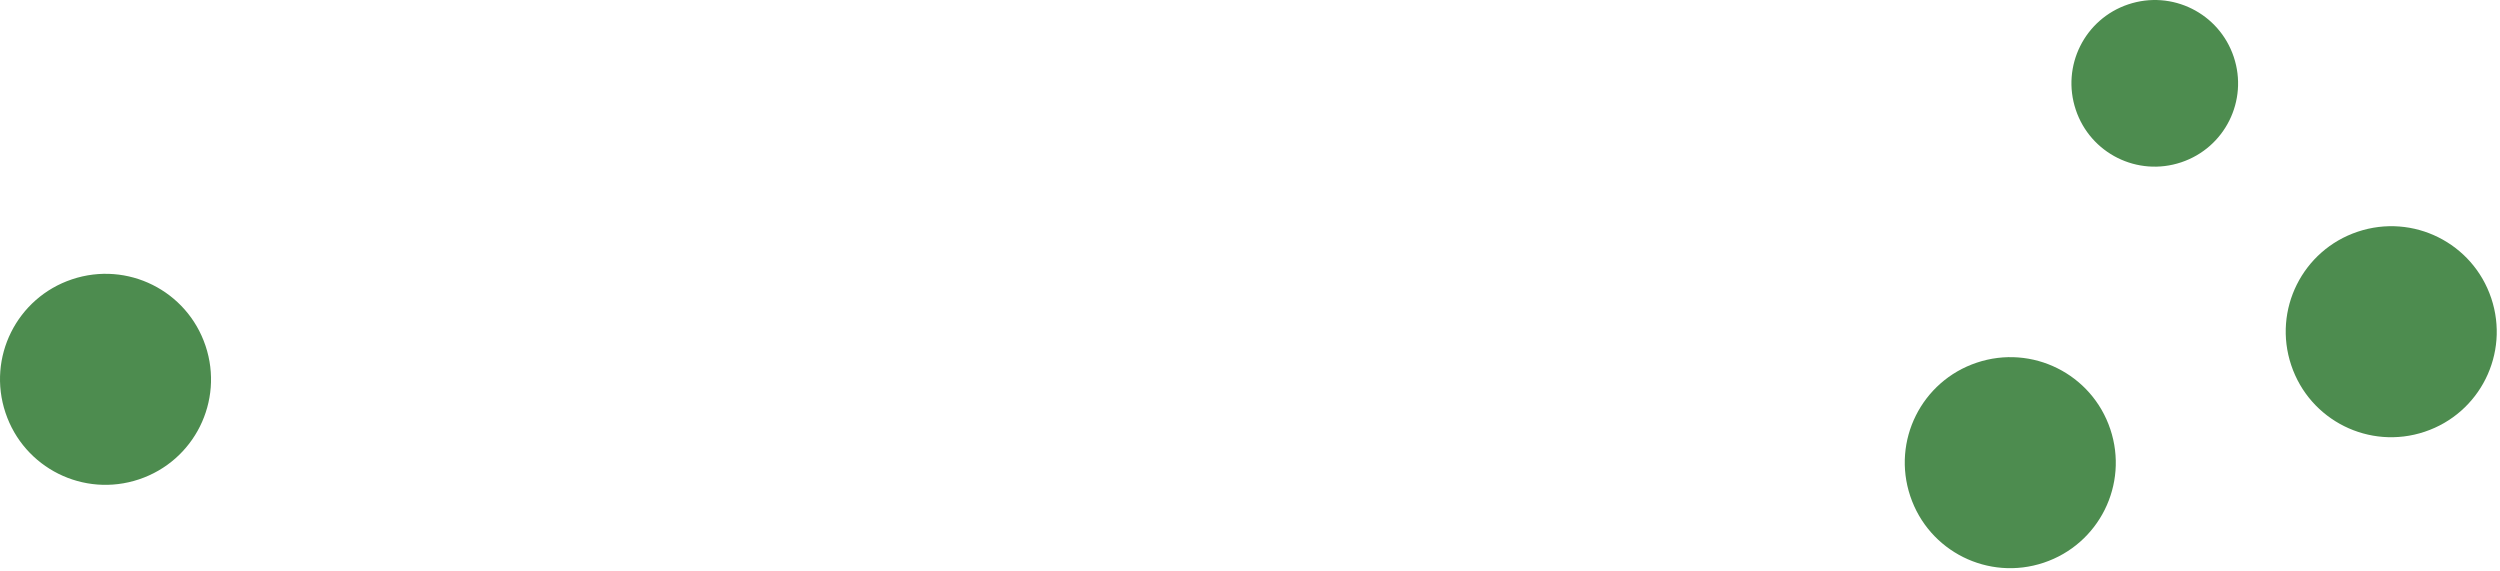 <?xml version="1.0" encoding="UTF-8"?> <svg xmlns="http://www.w3.org/2000/svg" width="210" height="48" viewBox="0 0 210 48" fill="none"> <path d="M187.635 4.78C188.863 8.45 186.891 12.408 183.22 13.635C179.55 14.863 175.592 12.891 174.365 9.22C173.137 5.55 175.109 1.592 178.78 0.365C182.45 -0.863 186.408 1.109 187.635 4.78Z" fill="#4D8C4F"></path> <path d="M177.266 36.052C178.82 40.7 176.323 45.711 171.675 47.266C167.028 48.82 162.017 46.323 160.462 41.675C158.907 37.028 161.405 32.017 166.052 30.462C170.7 28.907 175.711 31.405 177.266 36.052Z" fill="#4D8C4F"></path> <path d="M209.266 25.052C210.82 29.7 208.323 34.711 203.676 36.266C199.028 37.82 194.017 35.323 192.462 30.675C190.907 26.028 193.405 21.017 198.052 19.462C202.7 17.907 207.711 20.405 209.266 25.052Z" fill="#4D8C4F"></path> <path d="M17.266 29.052C18.82 33.7 16.323 38.711 11.675 40.266C7.028 41.82 2.017 39.323 0.462 34.675C-1.093 30.028 1.405 25.017 6.052 23.462C10.7 21.907 15.711 24.405 17.266 29.052Z" fill="#4D8C4F"></path> </svg> 